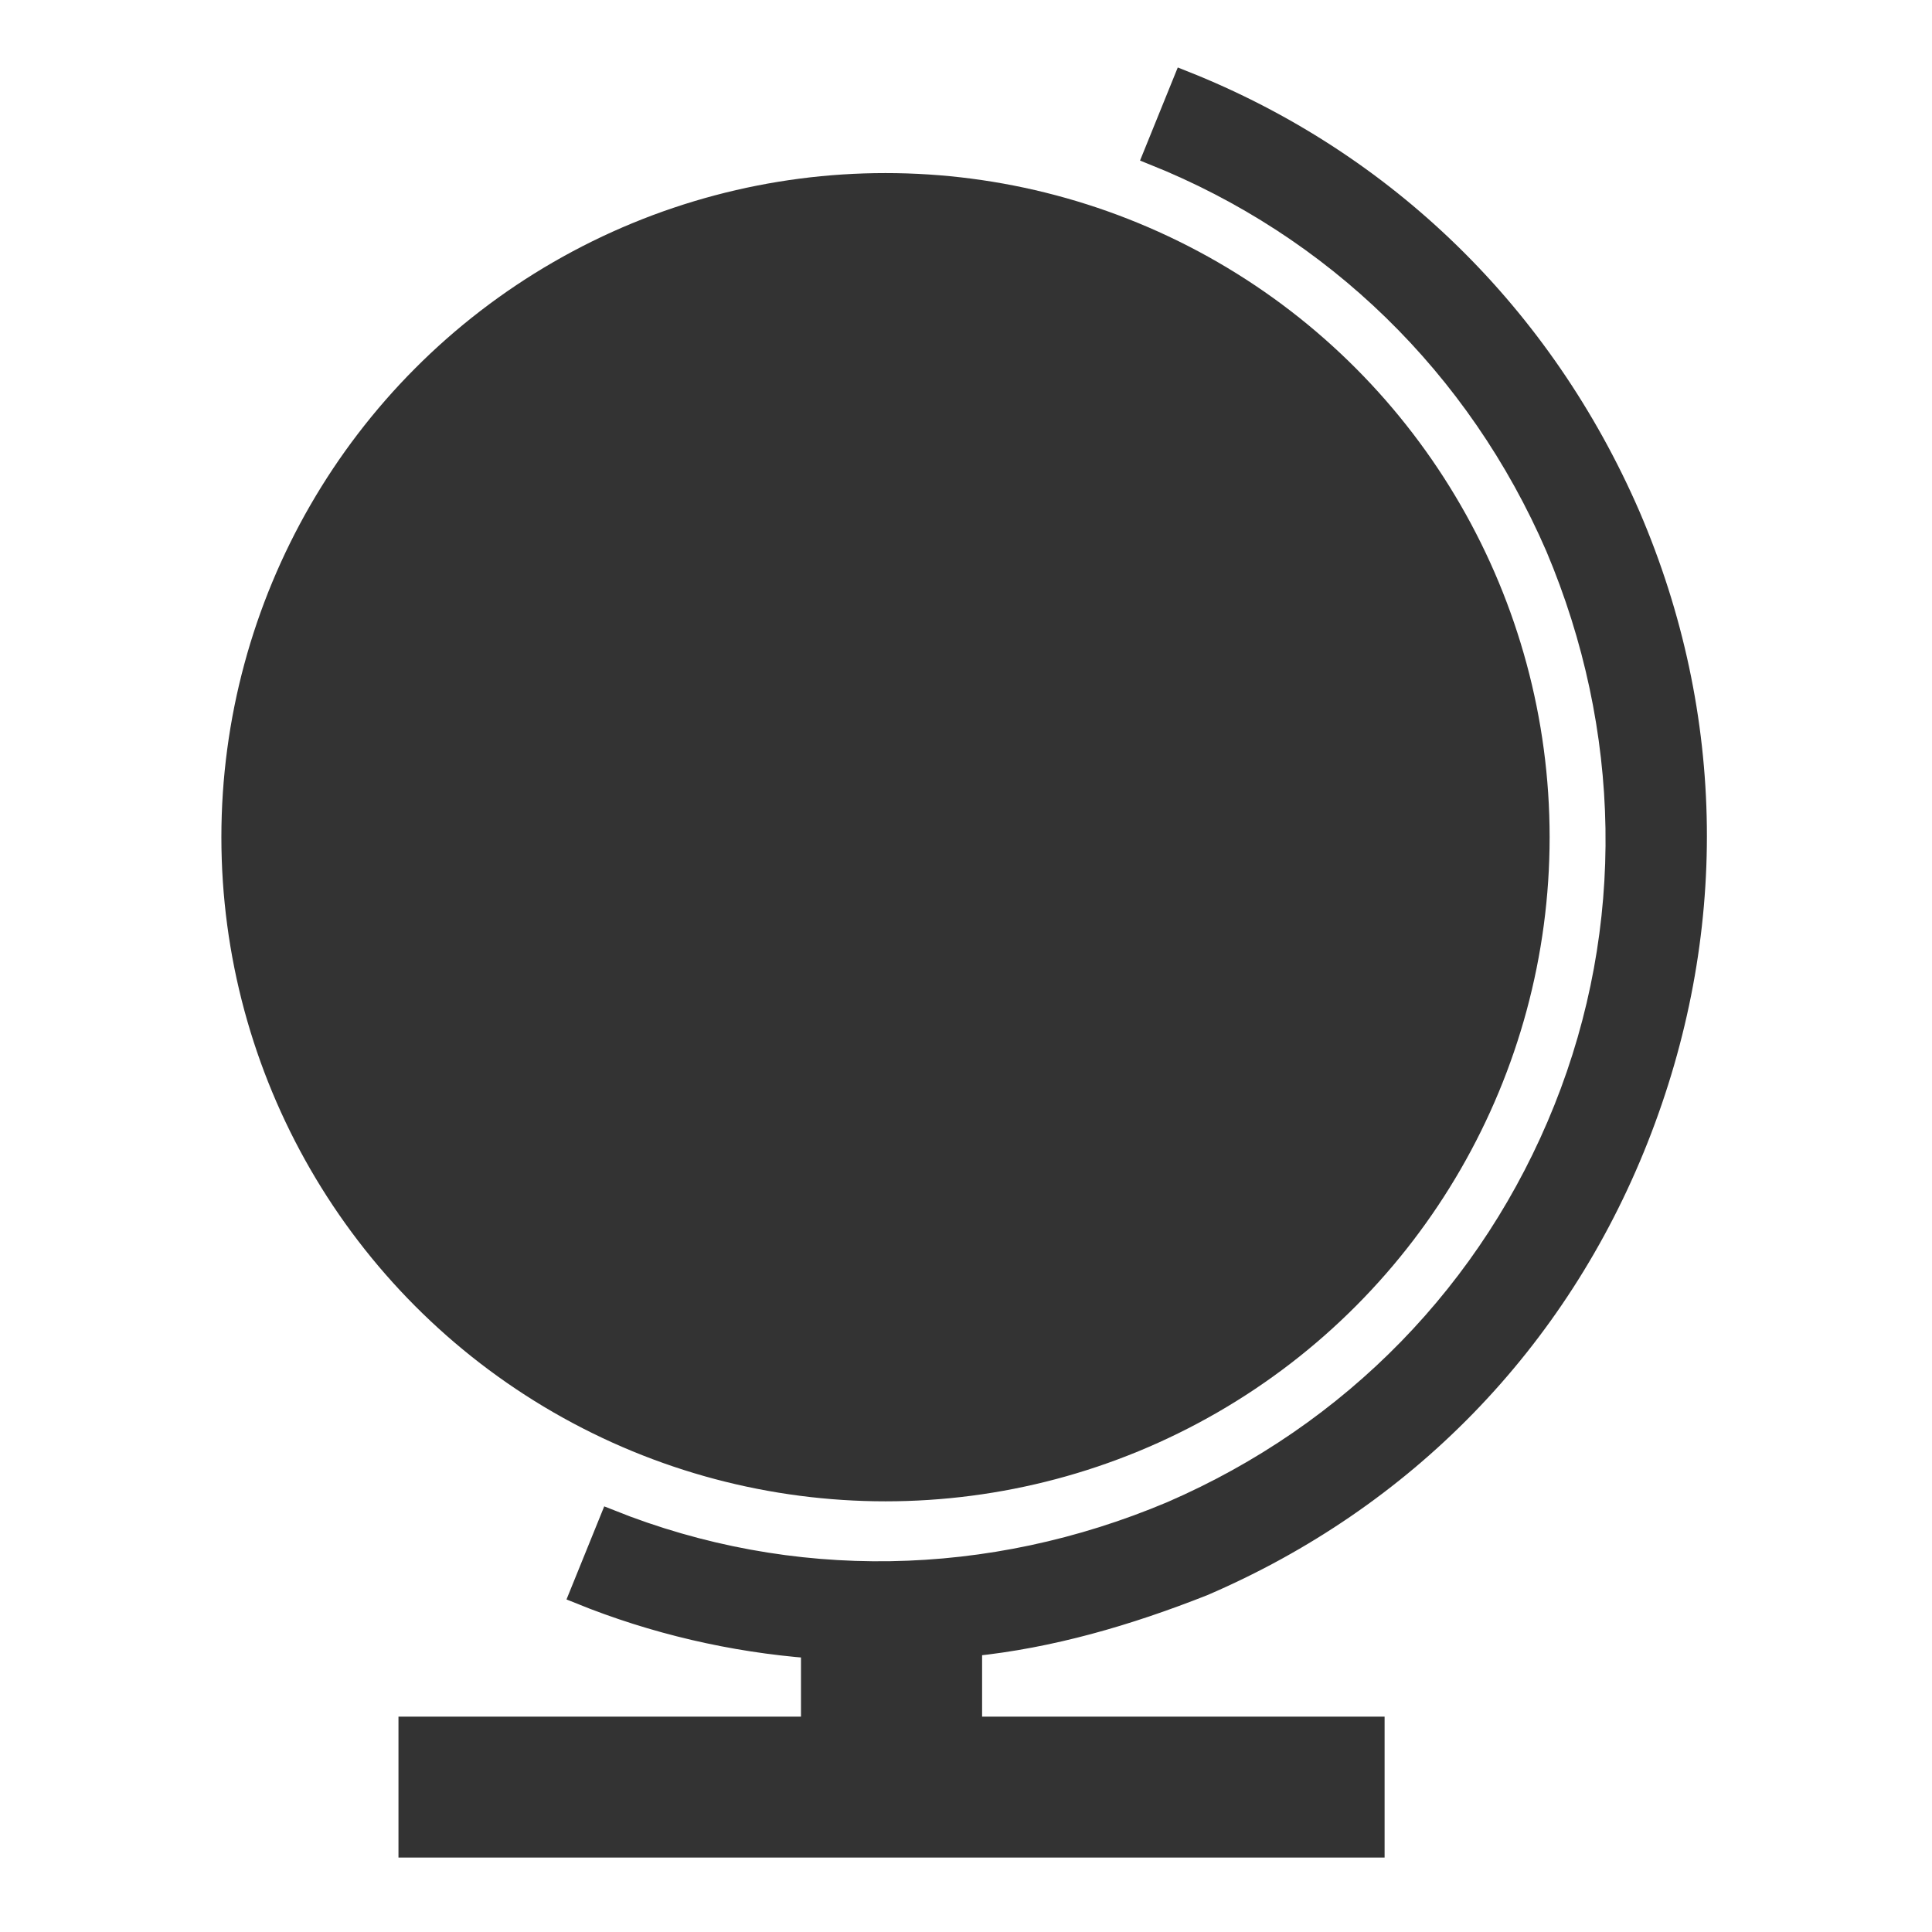 <svg viewBox="0 0 96 96" xmlns="http://www.w3.org/2000/svg" xmlns:xlink="http://www.w3.org/1999/xlink" id="Icons_Globe" overflow="hidden"><style>
.MsftOfcThm_Background2_Fill {
 fill:#333333; 
}
.MsftOfcThm_Background2_Stroke {
 stroke:#333333; 
}
</style>
<path d="M81 25.6C76.7 15.7 68.9 8 58.8 4L57.3 7.7C66.3 11.3 73.4 18.2 77.3 27.2 81.1 36.2 81.3 46.1 77.7 55.1 74.1 64.1 67.2 71.2 58.2 75.1 49.2 78.9 39.3 79.1 30.3 75.5L28.8 79.2C32.5 80.7 36.4 81.6 40.3 81.9L40.3 85.8 20.3 85.8 20.3 91.8 68.3 91.8 68.3 85.8 48.3 85.8 48.3 81.8C52.2 81.4 56 80.3 59.8 78.8 69.8 74.5 77.4 66.7 81.4 56.6 85.4 46.5 85.3 35.6 81 25.6Z" stroke="#333333" fill="#333333"/><circle cx="44" cy="41.6" r="32.5" stroke="#333333" fill="#333333"/></svg>